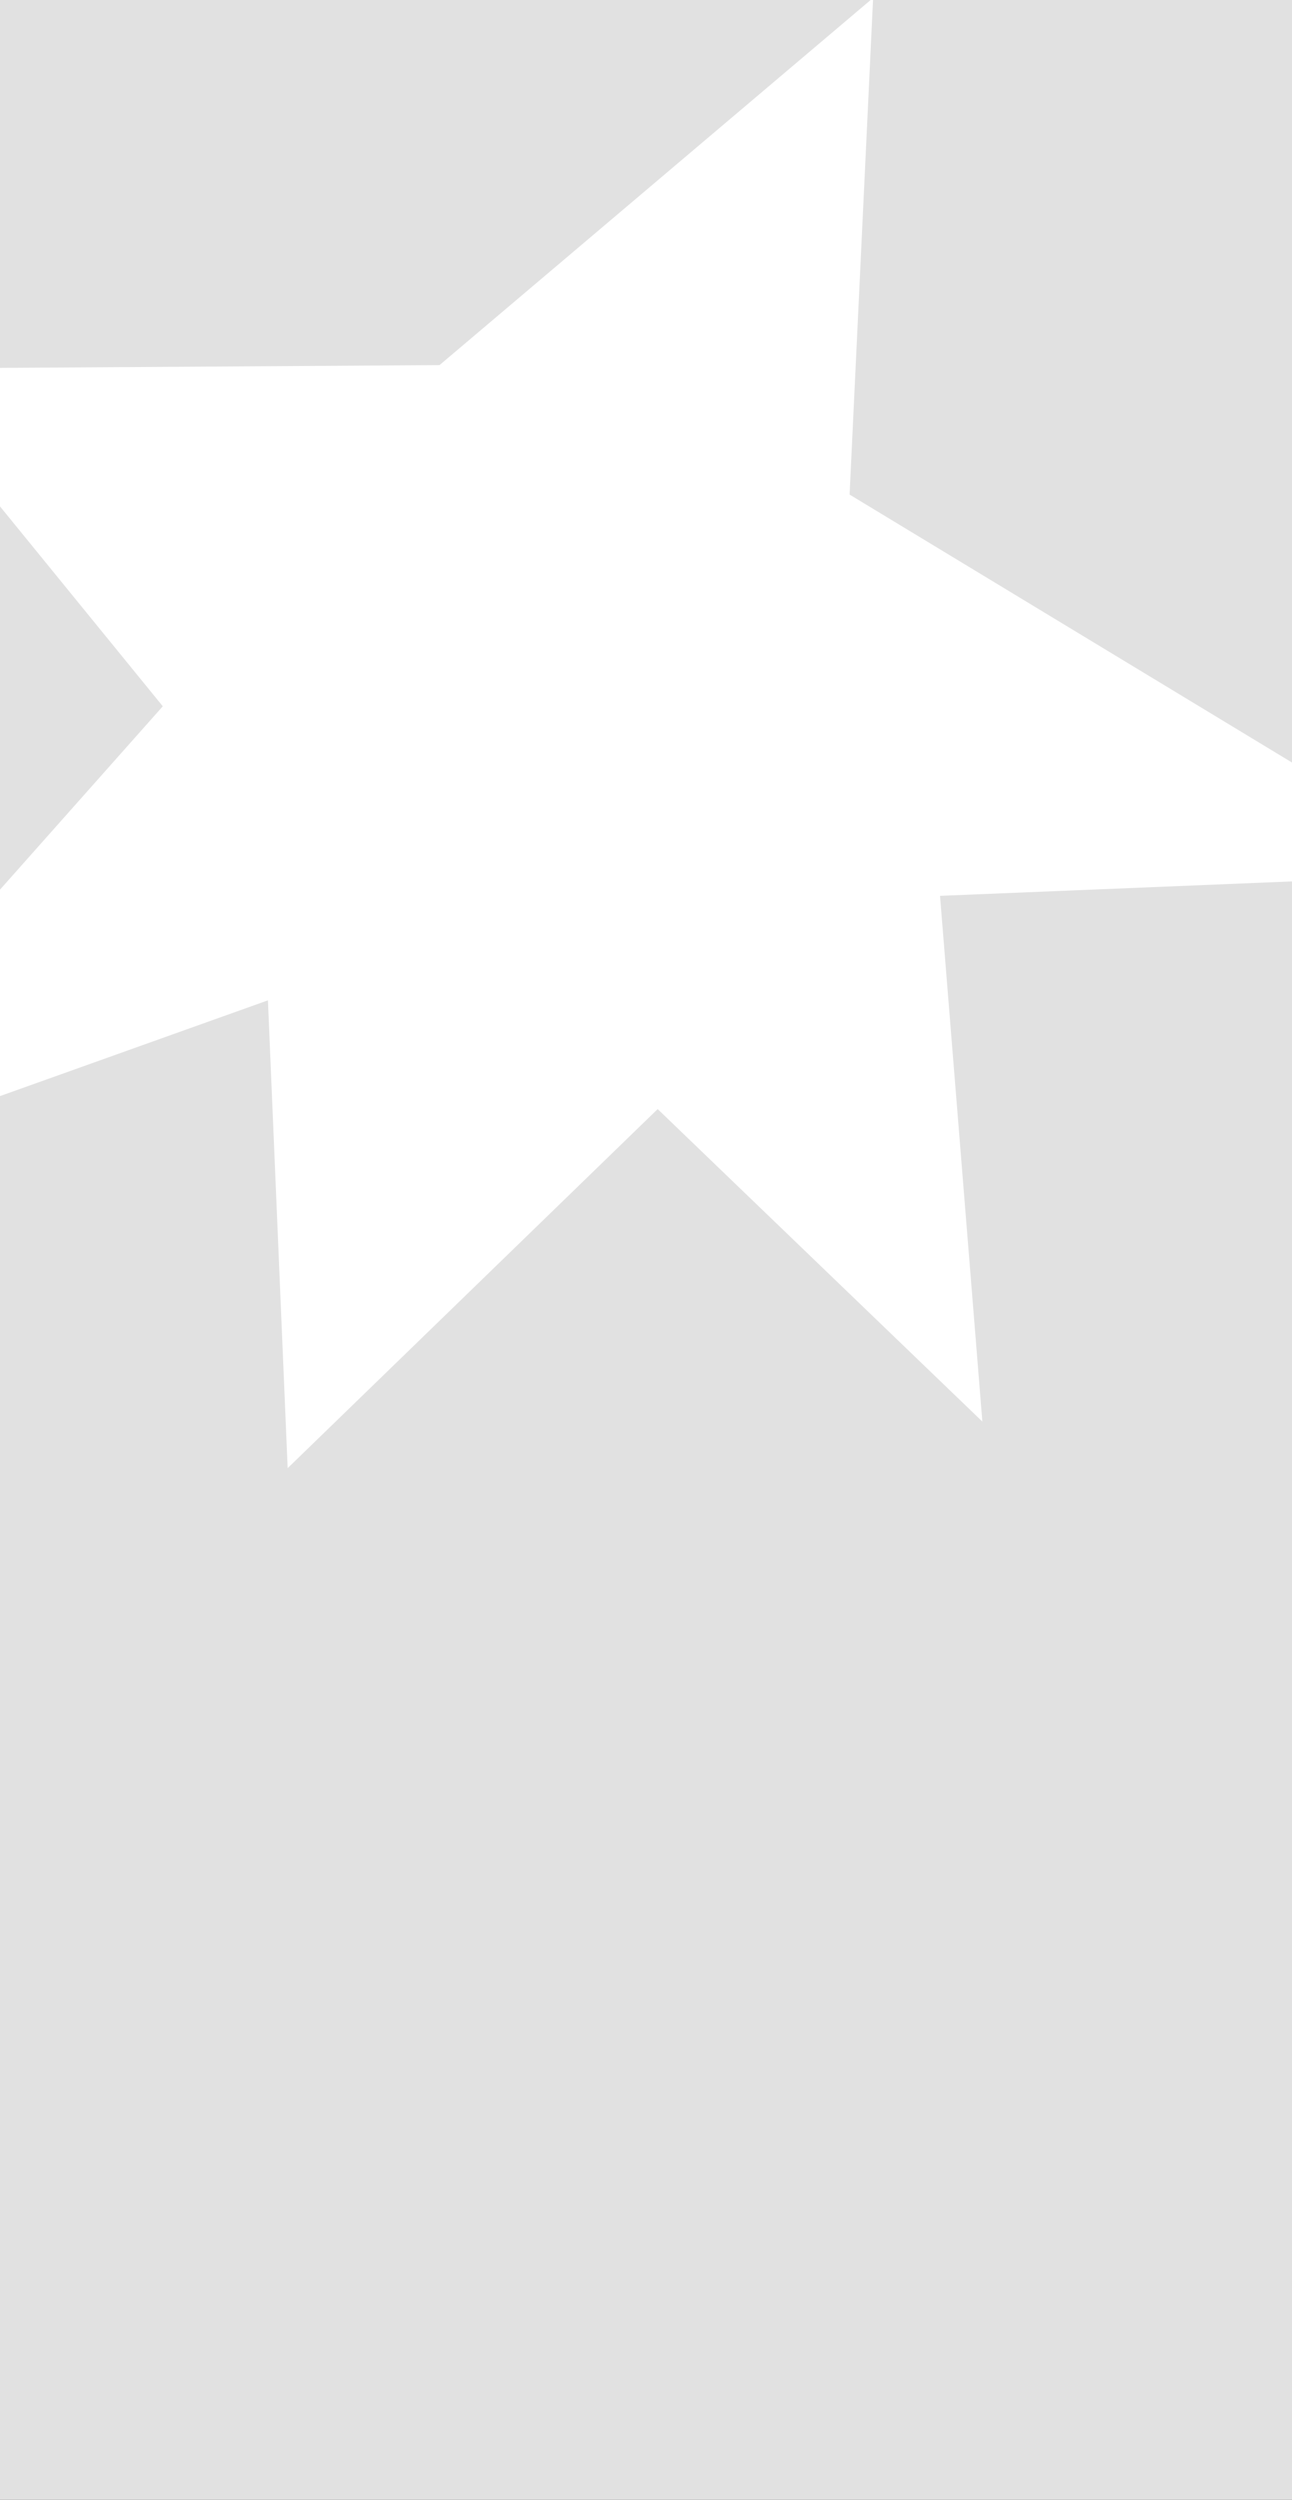 <?xml version="1.0" encoding="UTF-8"?> <svg xmlns="http://www.w3.org/2000/svg" width="1034" height="2000" viewBox="0 0 1034 2000" fill="none"><rect x="0" y="0" width="1034" height="2000" fill="#333333" stroke="none"/><g clip-path="url(#clip0_342_2)"><rect width="2000" height="1034" transform="translate(1034) rotate(90)" fill="#EEEEEE" fill-opacity="0.933"></rect><g clip-path="url(#clip1_342_2)"><path d="M-214.47 953.272L130.287 565.074L-89.813 294.907L351.742 292.118L698.764 -1.684L679.935 395.694L1181.12 699.156L752.309 716.74L786.196 1137.37L526.343 887.338L230.219 1174.63L214.427 800.341L-214.692 953.657L-214.47 953.272Z" fill="white"></path></g></g><defs><clipPath id="clip0_342_2"><rect width="2000" height="1034" fill="white" transform="translate(1034) rotate(90)"></rect></clipPath><clipPath id="clip1_342_2"><rect width="1302.78" height="1284.08" fill="white" transform="translate(235.759 -269) rotate(30)"></rect></clipPath></defs></svg> 